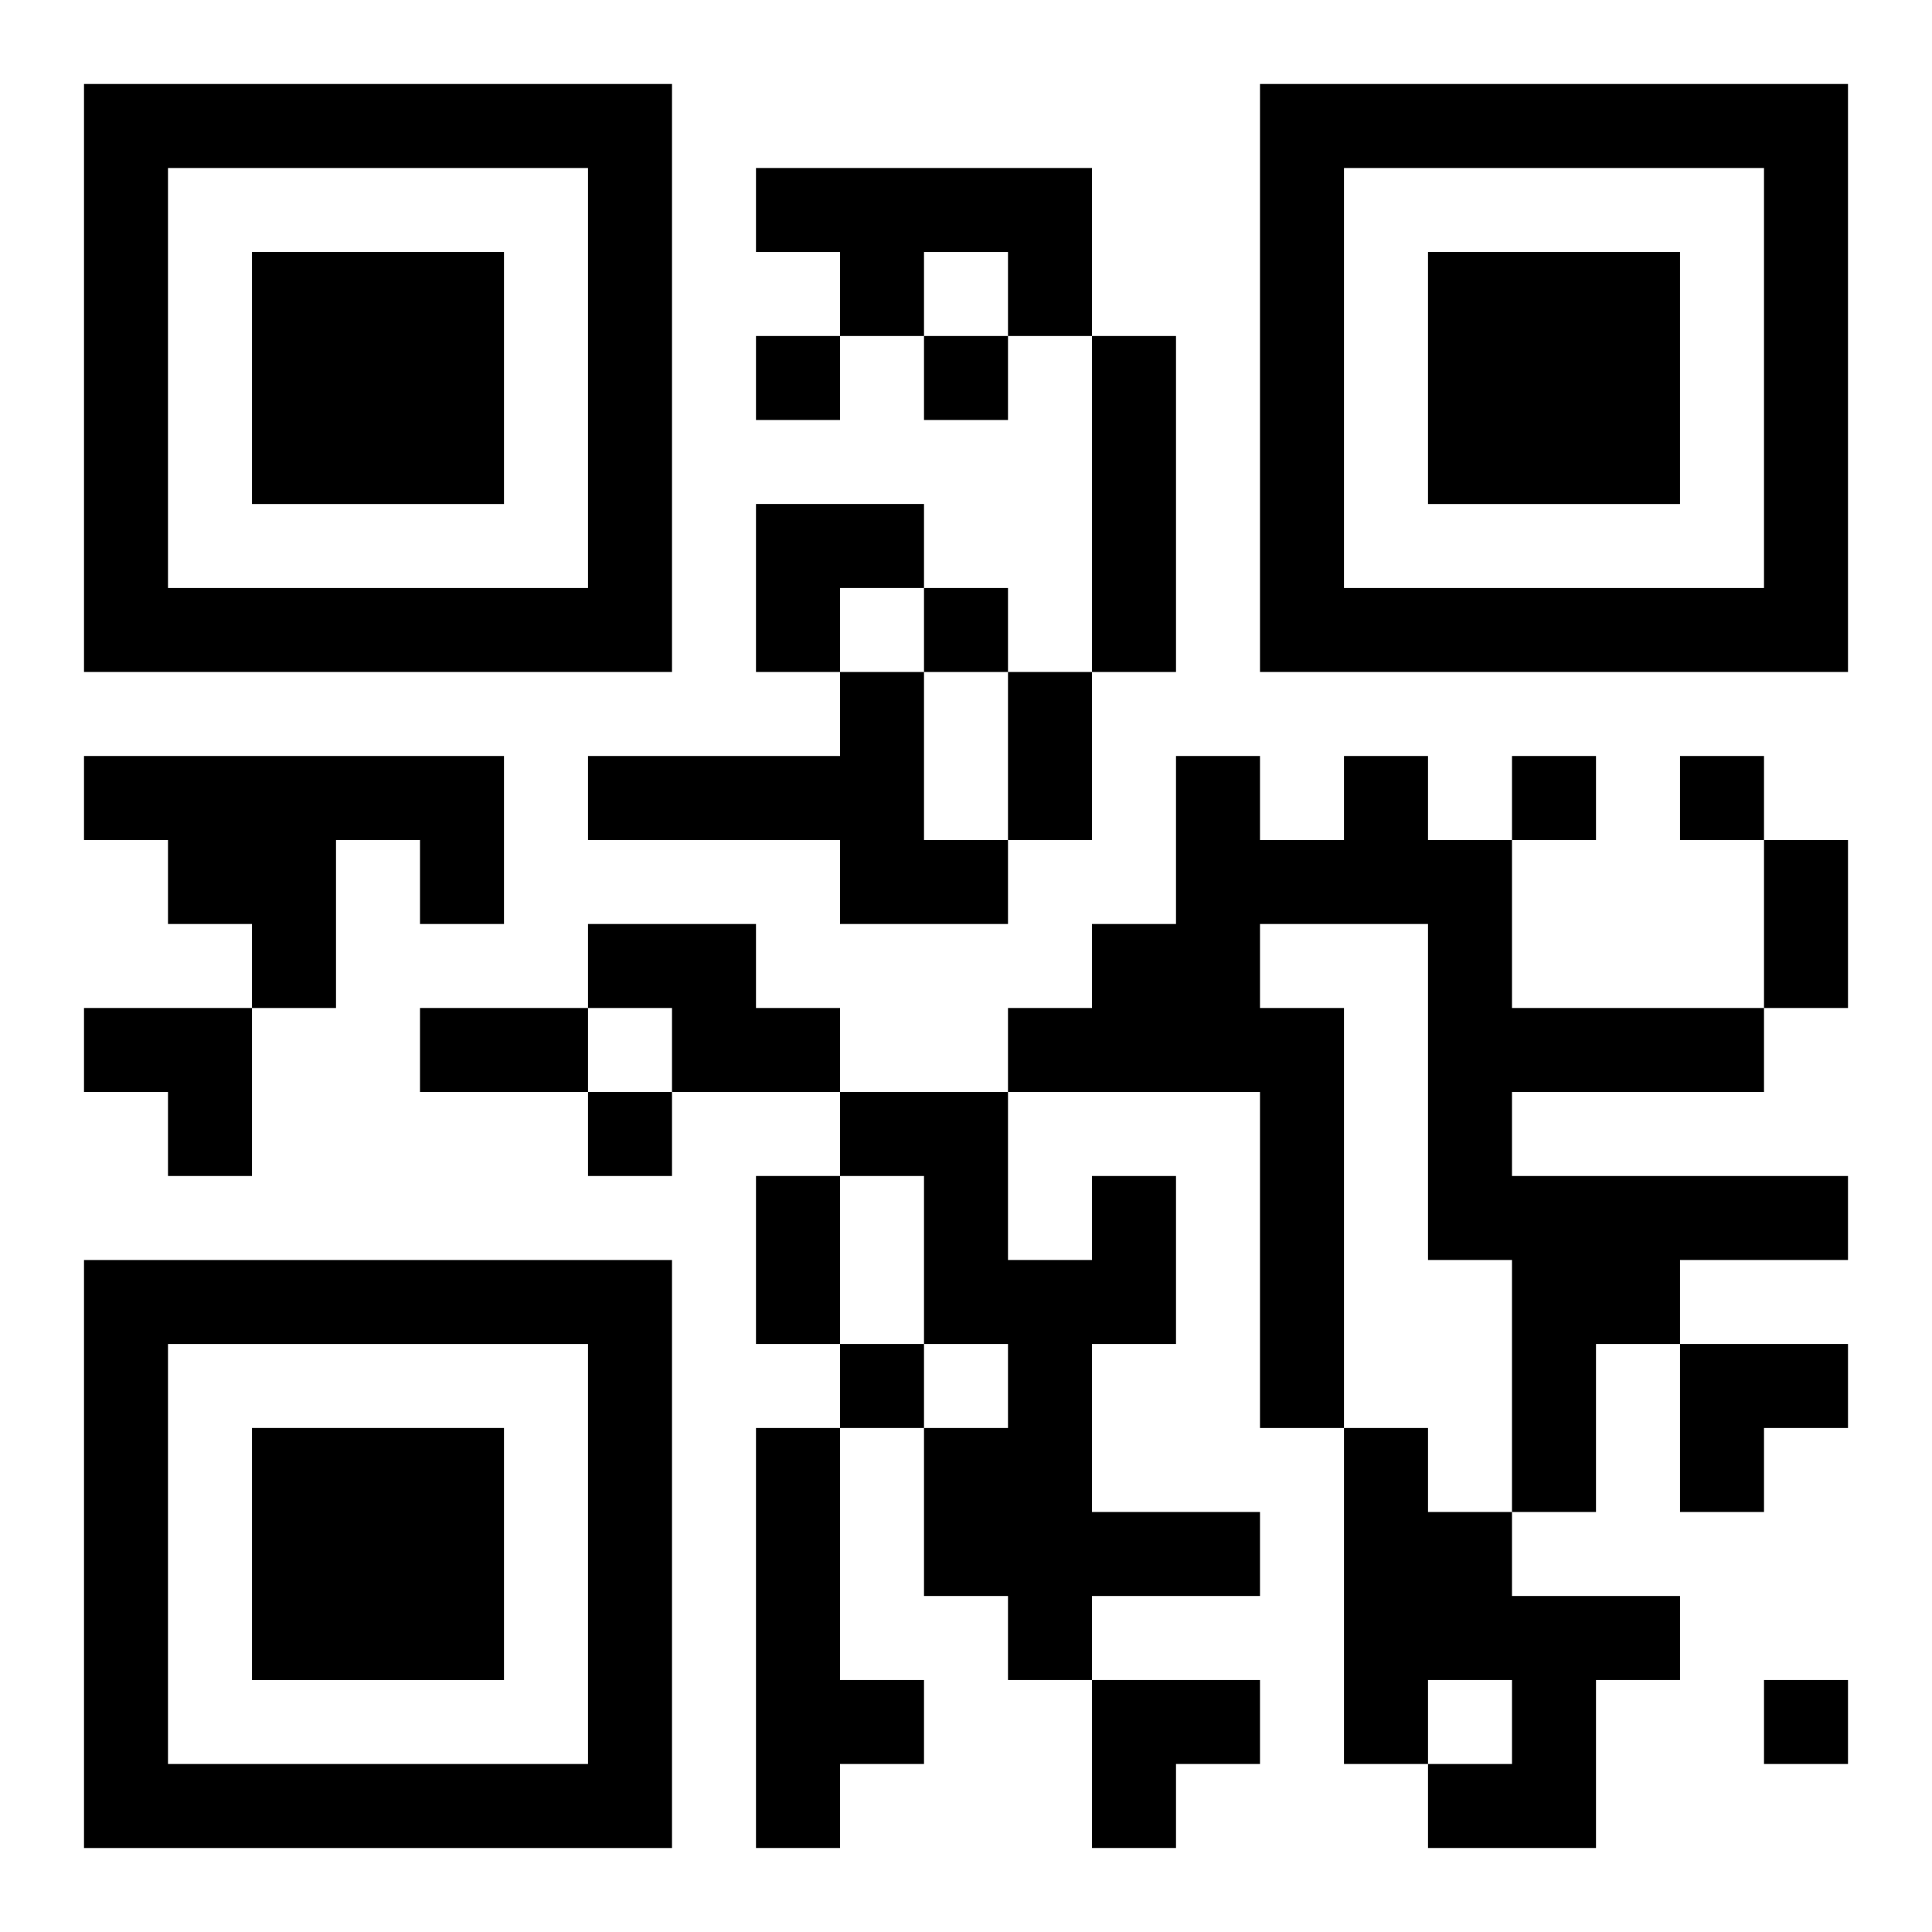<?xml version="1.0" encoding="UTF-8"?>
<svg width="250" height="250" baseProfile="full" version="1.1" viewBox="-1 -1 23 23" xmlns="http://www.w3.org/2000/svg" xmlns:xlink="http://www.w3.org/1999/xlink"><symbol id="a"><path d="m0 7v7h7v-7h-7zm1 1h5v5h-5v-5zm1 1v3h3v-3h-3z"/></symbol><use y="-7" xlink:href="#a"/><use y="7" xlink:href="#a"/><use x="14" y="-7" xlink:href="#a"/><path d="m8 1h4v2h-1v-1h-1v1h-1v-1h-1v-1m4 2h1v4h-1v-4m-3 4h1v2h1v1h-2v-1h-3v-1h3v-1m-9 1h5v2h-1v-1h-1v2h-1v-1h-1v-1h-1v-1m15 0h1v1h1v2h3v1h-3v1h4v1h-2v1h-1v2h-1v-3h-1v-4h-2v1h1v5h-1v-4h-3v-1h1v-1h1v-2h1v1h1v-1m-9 2h2v1h1v1h-2v-1h-1v-1m6 3h1v2h-1v2h2v1h-2v1h-1v-1h-1v-2h1v-1h-1v-2h-1v-1h2v2h1v-1m-4 3h1v3h1v1h-1v1h-1v-5m7 0h1v1h1v1h2v1h-1v2h-2v-1h1v-1h-1v1h-1v-4m-7-13v1h1v-1h-1m2 0v1h1v-1h-1m0 3v1h1v-1h-1m7 2v1h1v-1h-1m2 0v1h1v-1h-1m-13 4v1h1v-1h-1m3 3v1h1v-1h-1m11 4v1h1v-1h-1m-9-12h1v2h-1v-2m9 2h1v2h-1v-2m-16 2h2v1h-2v-1m4 2h1v2h-1v-2m0-8h2v1h-1v1h-1zm-8 6h2v2h-1v-1h-1zm19 4h2v1h-1v1h-1zm-7 4h2v1h-1v1h-1z"/></svg>
